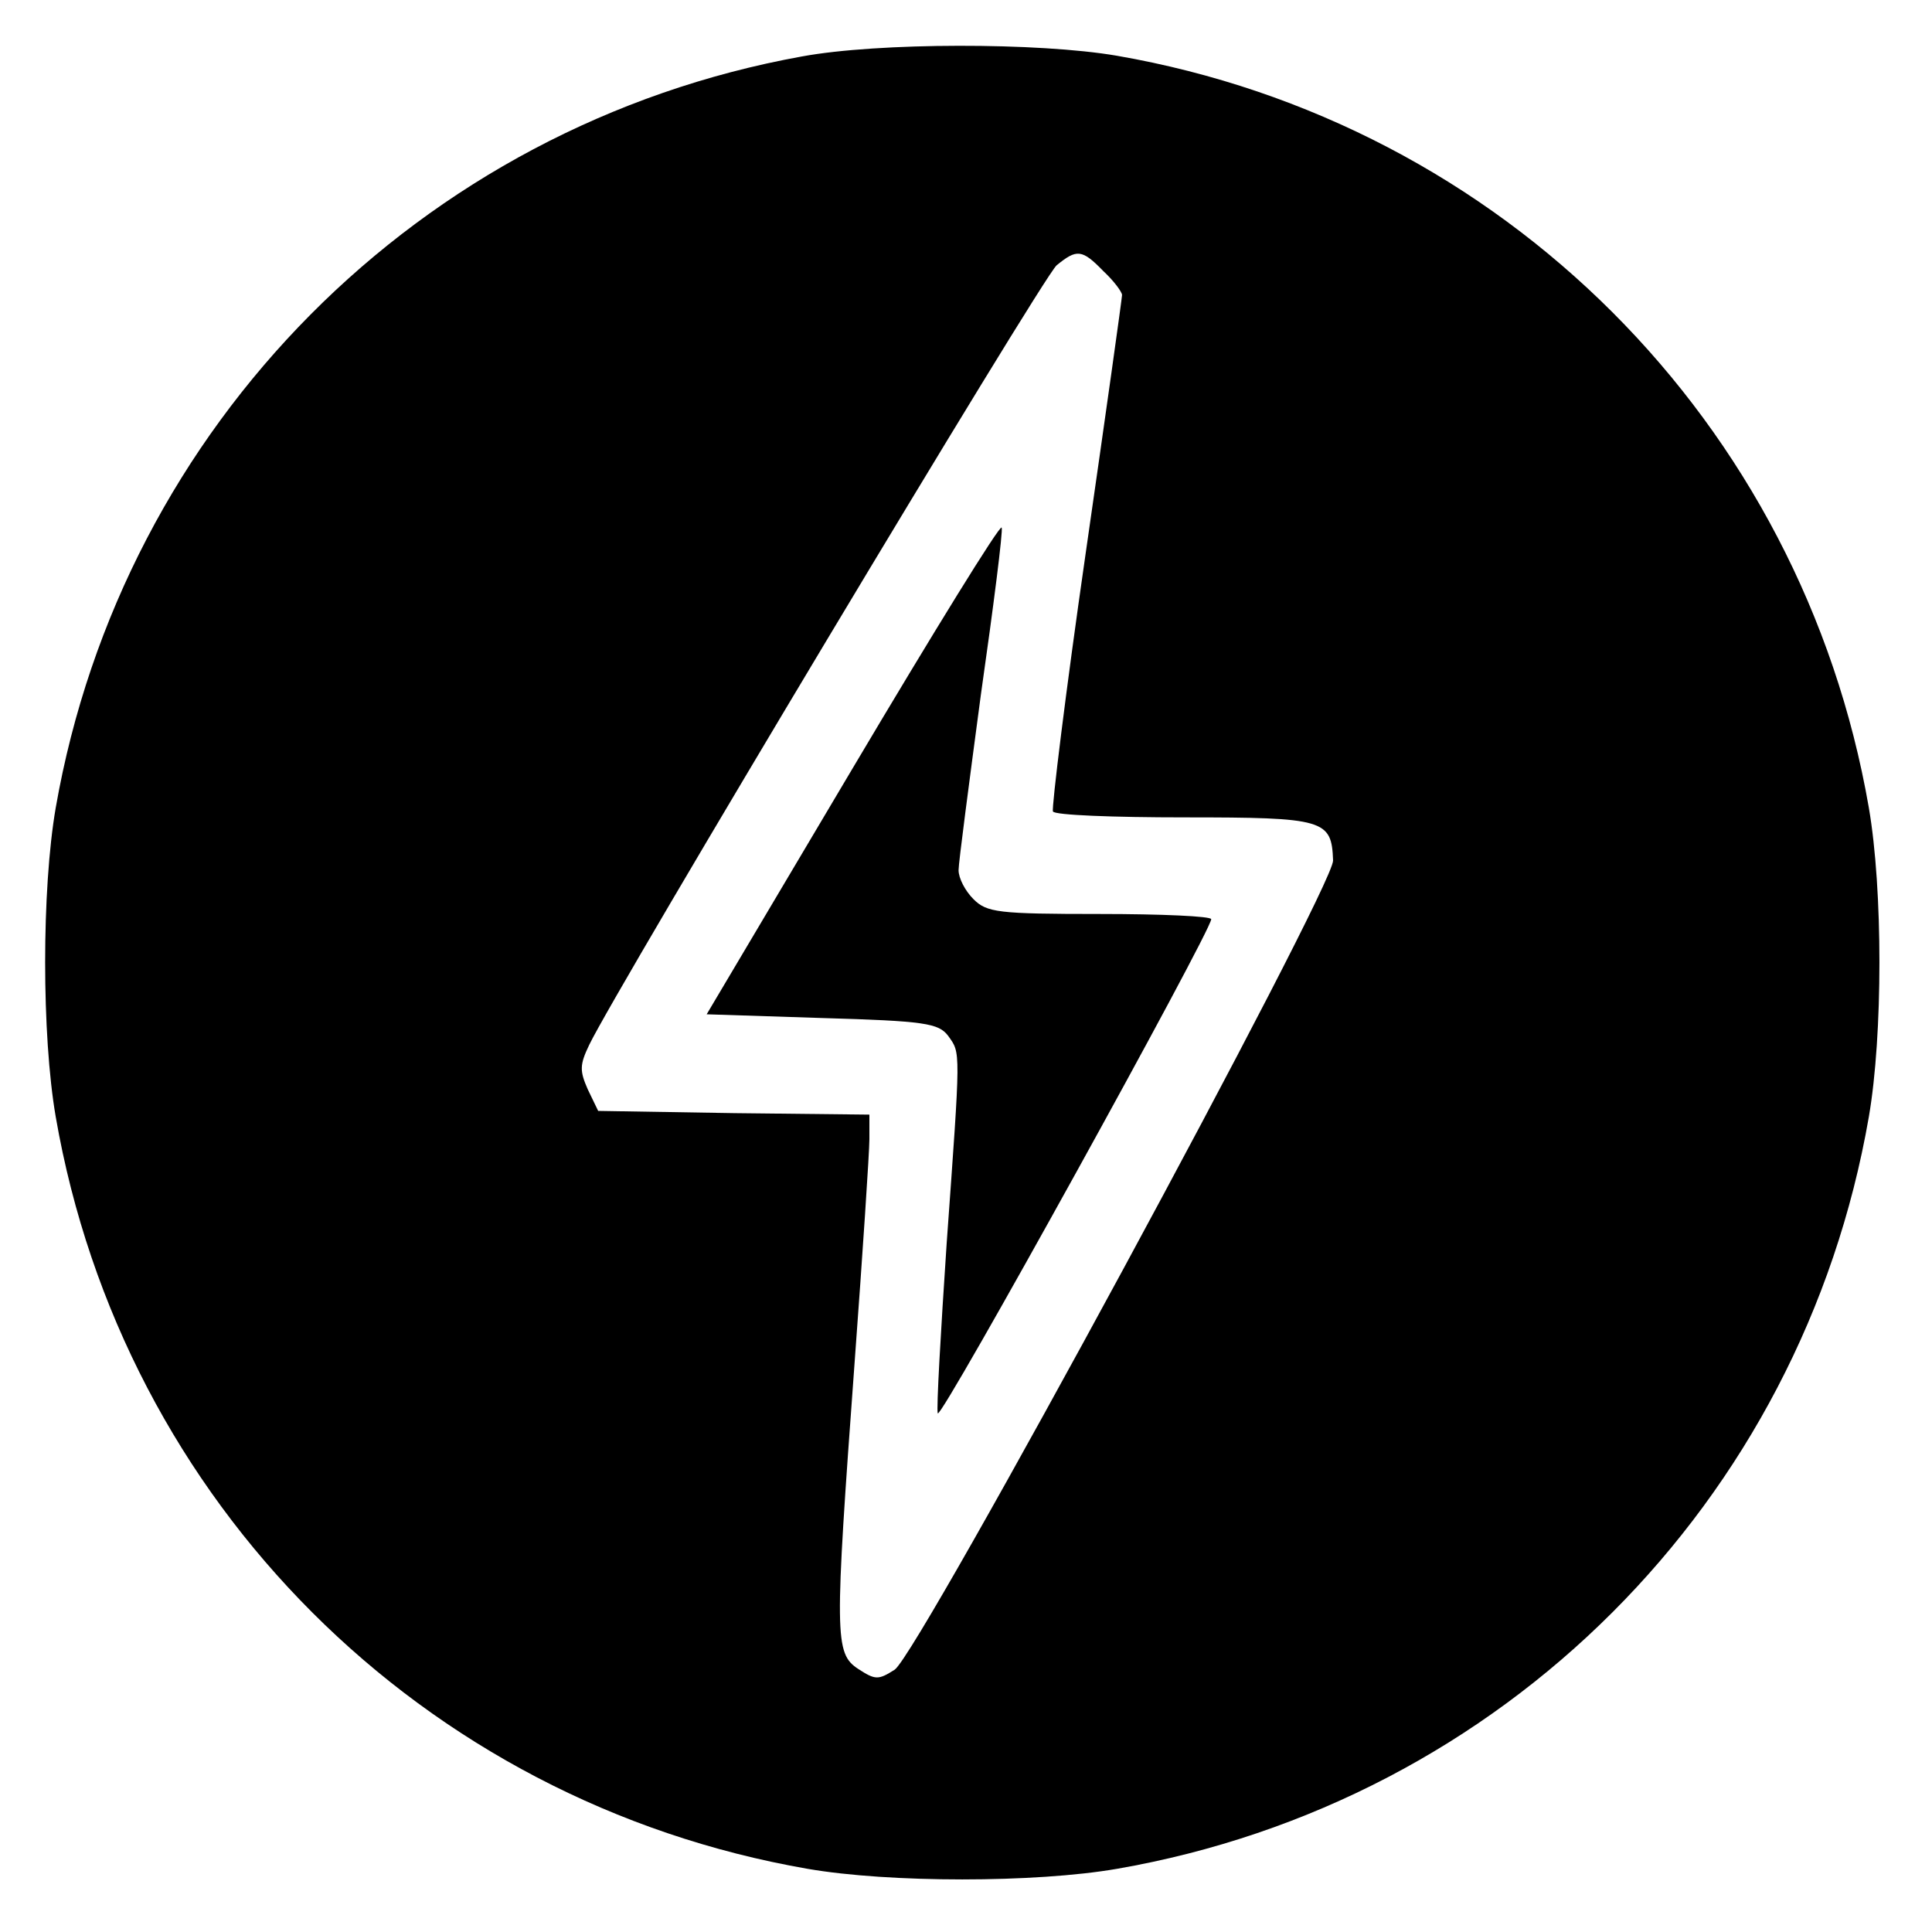 <?xml version="1.0" standalone="no"?>
<!DOCTYPE svg PUBLIC "-//W3C//DTD SVG 20010904//EN"
 "http://www.w3.org/TR/2001/REC-SVG-20010904/DTD/svg10.dtd">
<svg version="1.0" xmlns="http://www.w3.org/2000/svg"
 width="260pt" height="260pt" viewBox="0 0 260 260"
 preserveAspectRatio="xMidYMid meet">
<g transform="translate(0,260) scale(0.1,-0.1)"
fill="#000000" stroke="none">
<path d="M1079 2524 c-514 -93 -914 -496 -1004 -1011 -19 -110 -19 -306 0
-416 90 -519 493 -922 1012 -1012 110 -19 306 -19 416 0 519 90 922 493 1012
1012 19 110 19 306 0 416 -90 519 -493 922 -1012 1012 -105 18 -321 18 -424
-1z m406 -289 c14 -13 25 -28 25 -32 0 -4 -22 -161 -49 -348 -27 -187 -46
-343 -44 -347 2 -5 82 -8 177 -8 189 0 198 -3 200 -58 1 -36 -557 -1067 -590
-1089 -22 -14 -26 -14 -49 1 -32 21 -32 43 -5 411 11 149 20 285 20 302 l0 33
-182 2 -183 3 -14 29 c-11 25 -11 33 2 60 36 75 610 1033 629 1049 27 22 34
22 63 -8z"/>
<path d="M1148 1567 l-197 -332 155 -5 c139 -4 157 -7 170 -24 17 -24 17 -15
-2 -279 -8 -120 -14 -223 -12 -229 4 -10 368 649 368 665 0 4 -67 7 -150 7
-137 0 -152 2 -170 20 -11 11 -20 28 -20 39 0 10 14 116 30 236 17 119 30 221
28 225 -2 5 -92 -141 -200 -323z"/>
</g>
</svg>
